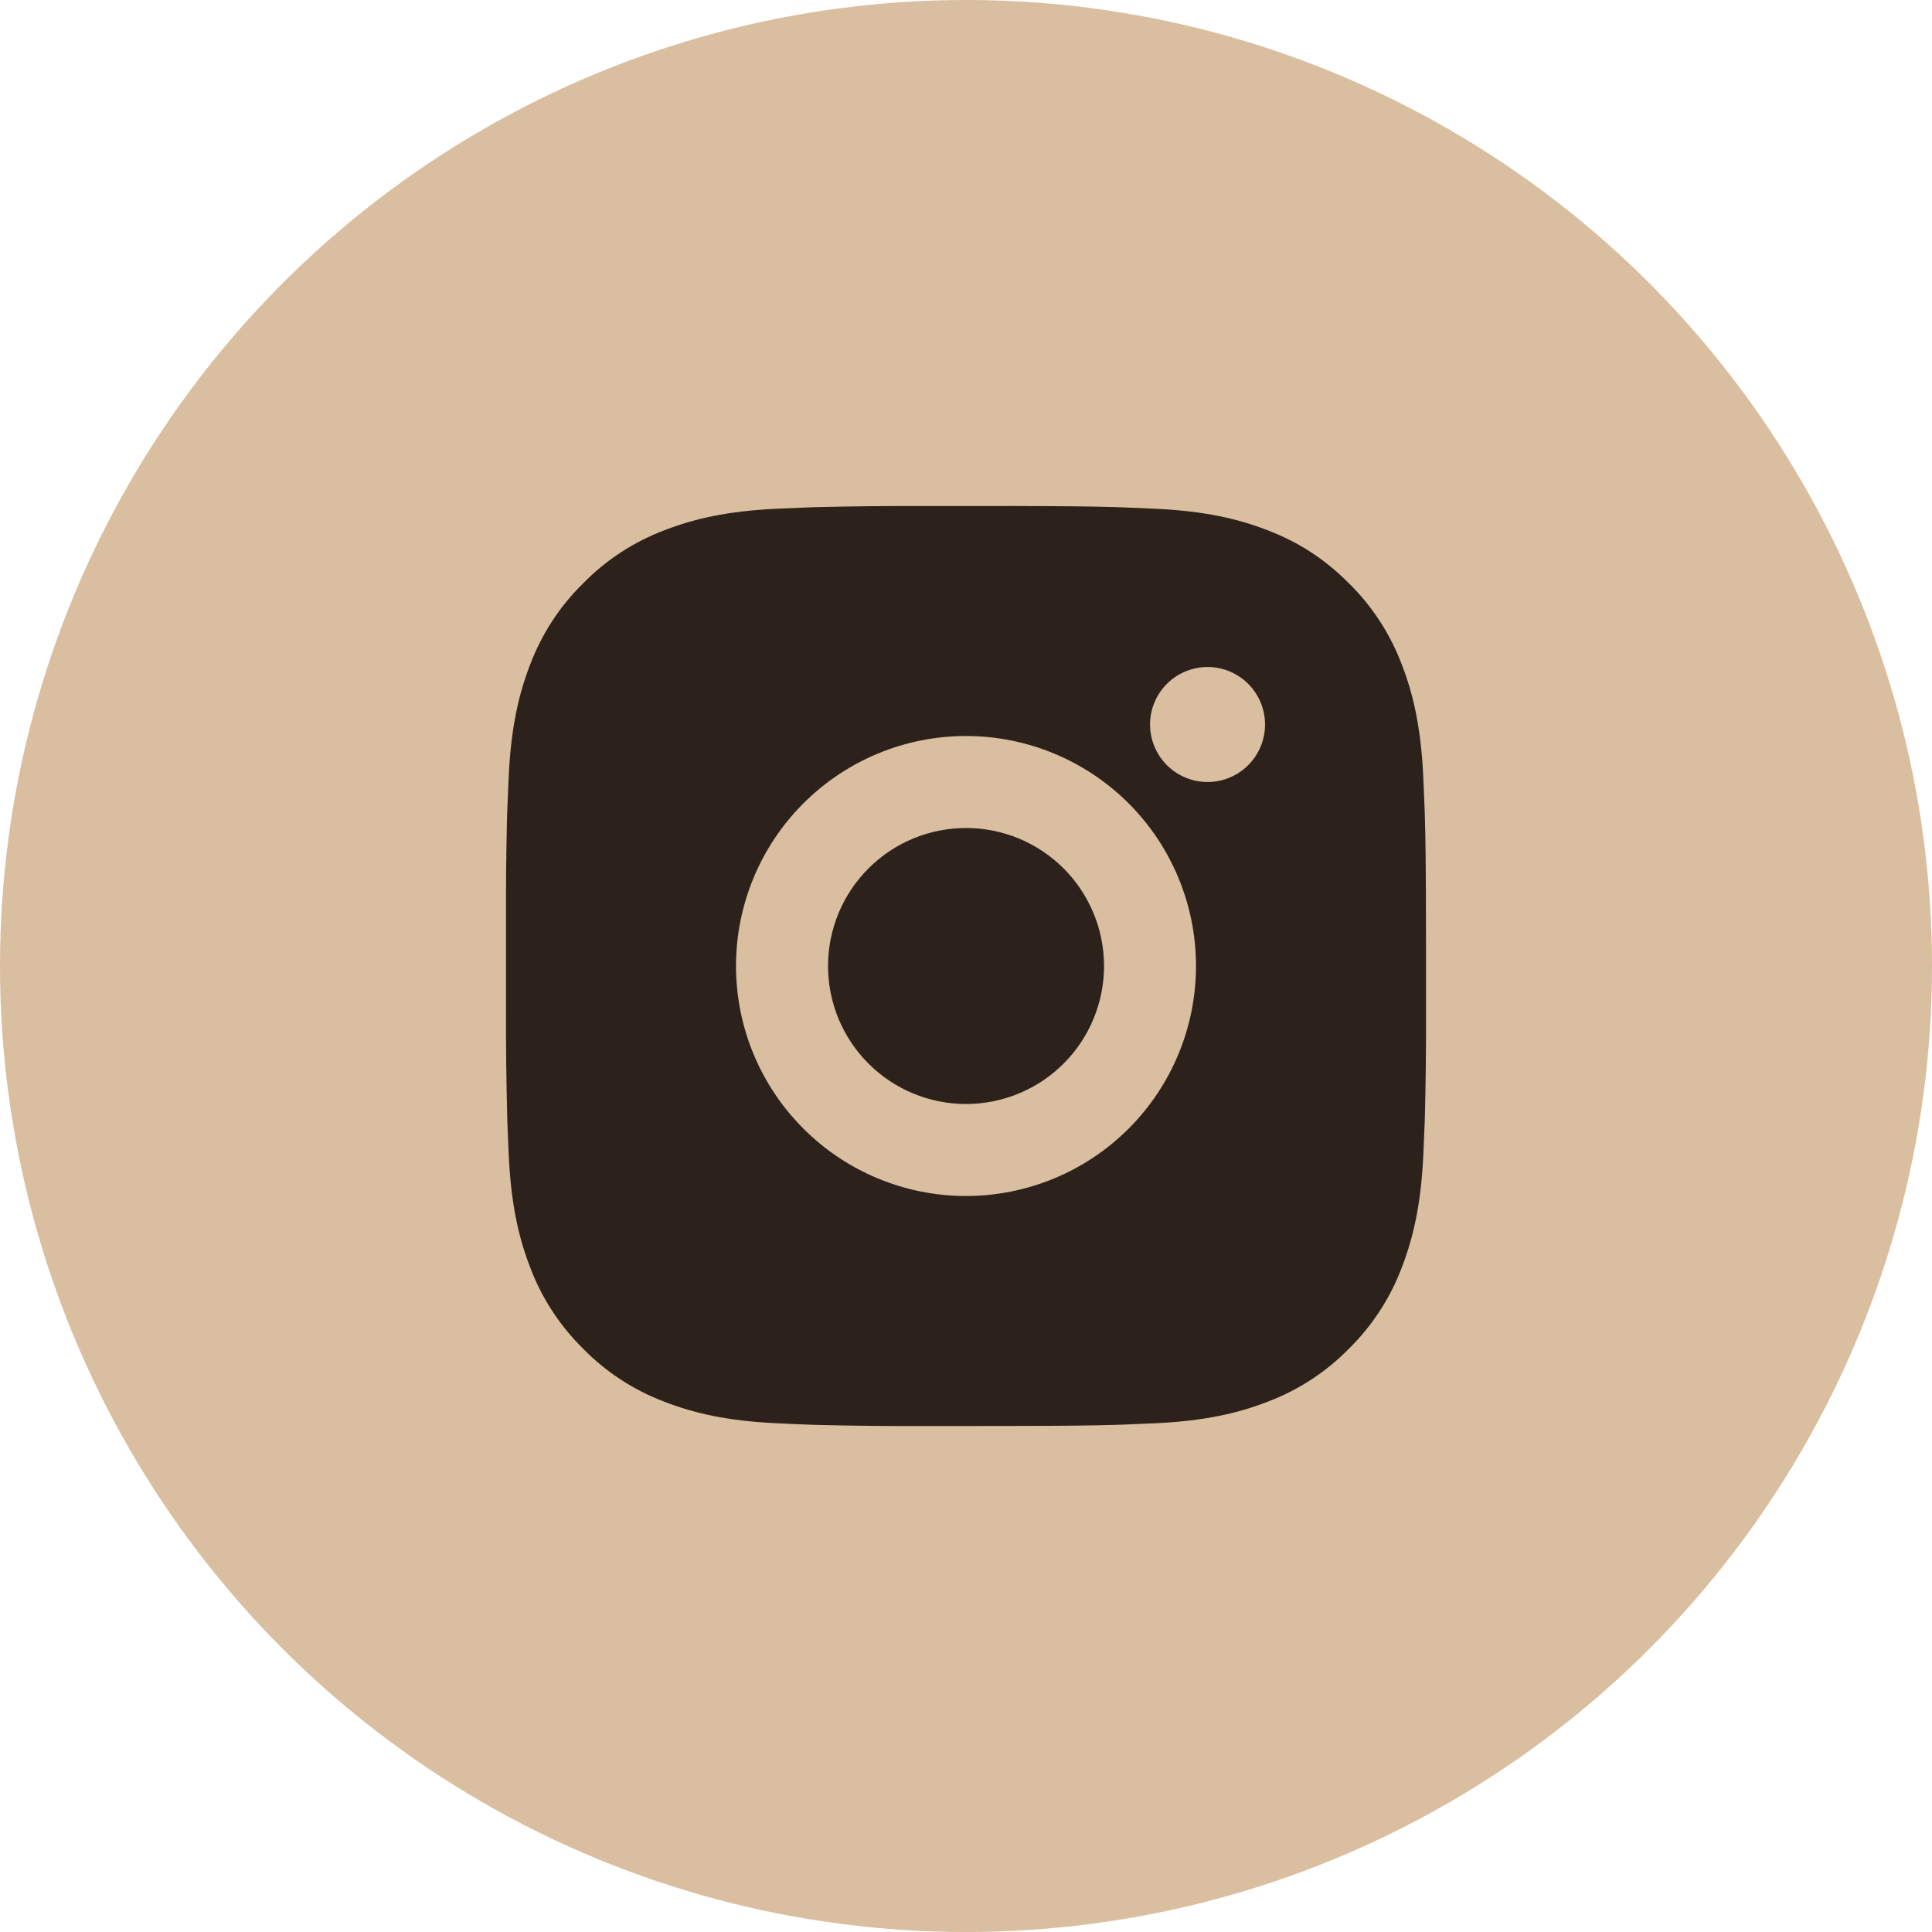 <?xml version="1.0" encoding="UTF-8"?> <svg xmlns="http://www.w3.org/2000/svg" width="42" height="42" viewBox="0 0 42 42" fill="none"><circle cx="21" cy="21" r="21" fill="#D9BEA0"></circle><path d="M22.028 11C23.153 11.003 23.724 11.009 24.217 11.023L24.411 11.03C24.635 11.038 24.856 11.048 25.123 11.06C26.187 11.11 26.913 11.278 27.55 11.525C28.21 11.779 28.766 12.123 29.322 12.678C29.831 13.178 30.224 13.783 30.475 14.45C30.722 15.087 30.89 15.813 30.94 16.878C30.952 17.144 30.962 17.365 30.97 17.59L30.976 17.784C30.991 18.276 30.997 18.847 30.999 19.972L31 20.718V22.028C31.003 22.757 30.995 23.487 30.977 24.216L30.971 24.41C30.963 24.635 30.953 24.856 30.941 25.122C30.891 26.187 30.721 26.912 30.475 27.55C30.224 28.218 29.831 28.822 29.322 29.322C28.822 29.831 28.218 30.224 27.55 30.475C26.913 30.722 26.187 30.89 25.123 30.94L24.411 30.97L24.217 30.976C23.724 30.99 23.153 30.997 22.028 30.999L21.282 31H19.973C19.243 31.003 18.514 30.995 17.784 30.977L17.59 30.971C17.353 30.962 17.115 30.952 16.878 30.94C15.814 30.89 15.088 30.722 14.45 30.475C13.783 30.224 13.178 29.831 12.679 29.322C12.17 28.822 11.776 28.218 11.525 27.55C11.278 26.913 11.11 26.187 11.06 25.122L11.03 24.41L11.025 24.216C11.007 23.487 10.998 22.757 11 22.028V19.972C10.997 19.243 11.005 18.513 11.022 17.784L11.029 17.59C11.037 17.365 11.047 17.144 11.059 16.878C11.109 15.813 11.277 15.088 11.524 14.45C11.776 13.782 12.17 13.177 12.68 12.678C13.179 12.169 13.783 11.776 14.45 11.525C15.088 11.278 15.813 11.11 16.878 11.06C17.144 11.048 17.366 11.038 17.59 11.03L17.784 11.024C18.513 11.006 19.243 10.999 19.972 11.001L22.028 11ZM21 16C19.674 16 18.402 16.527 17.465 17.465C16.527 18.402 16 19.674 16 21C16 22.326 16.527 23.598 17.465 24.535C18.402 25.473 19.674 26 21 26C22.326 26 23.598 25.473 24.536 24.535C25.473 23.598 26 22.326 26 21C26 19.674 25.473 18.402 24.536 17.465C23.598 16.527 22.326 16 21 16ZM21 18C21.394 18 21.784 18.078 22.148 18.228C22.512 18.379 22.843 18.6 23.122 18.878C23.4 19.157 23.621 19.488 23.772 19.852C23.923 20.215 24 20.605 24.001 21C24.001 21.393 23.923 21.784 23.772 22.148C23.622 22.512 23.401 22.842 23.122 23.121C22.844 23.4 22.513 23.621 22.149 23.771C21.785 23.922 21.395 24 21.001 24C20.205 24 19.442 23.684 18.88 23.121C18.317 22.559 18.001 21.796 18.001 21C18.001 20.204 18.317 19.441 18.88 18.879C19.442 18.316 20.205 18 21.001 18M26.251 14.5C25.92 14.5 25.602 14.632 25.367 14.866C25.133 15.101 25.001 15.418 25.001 15.75C25.001 16.081 25.133 16.399 25.367 16.634C25.602 16.868 25.92 17 26.251 17C26.583 17 26.901 16.868 27.135 16.634C27.369 16.399 27.501 16.081 27.501 15.75C27.501 15.418 27.369 15.101 27.135 14.866C26.901 14.632 26.583 14.5 26.251 14.5Z" fill="#2C211B"></path></svg> 